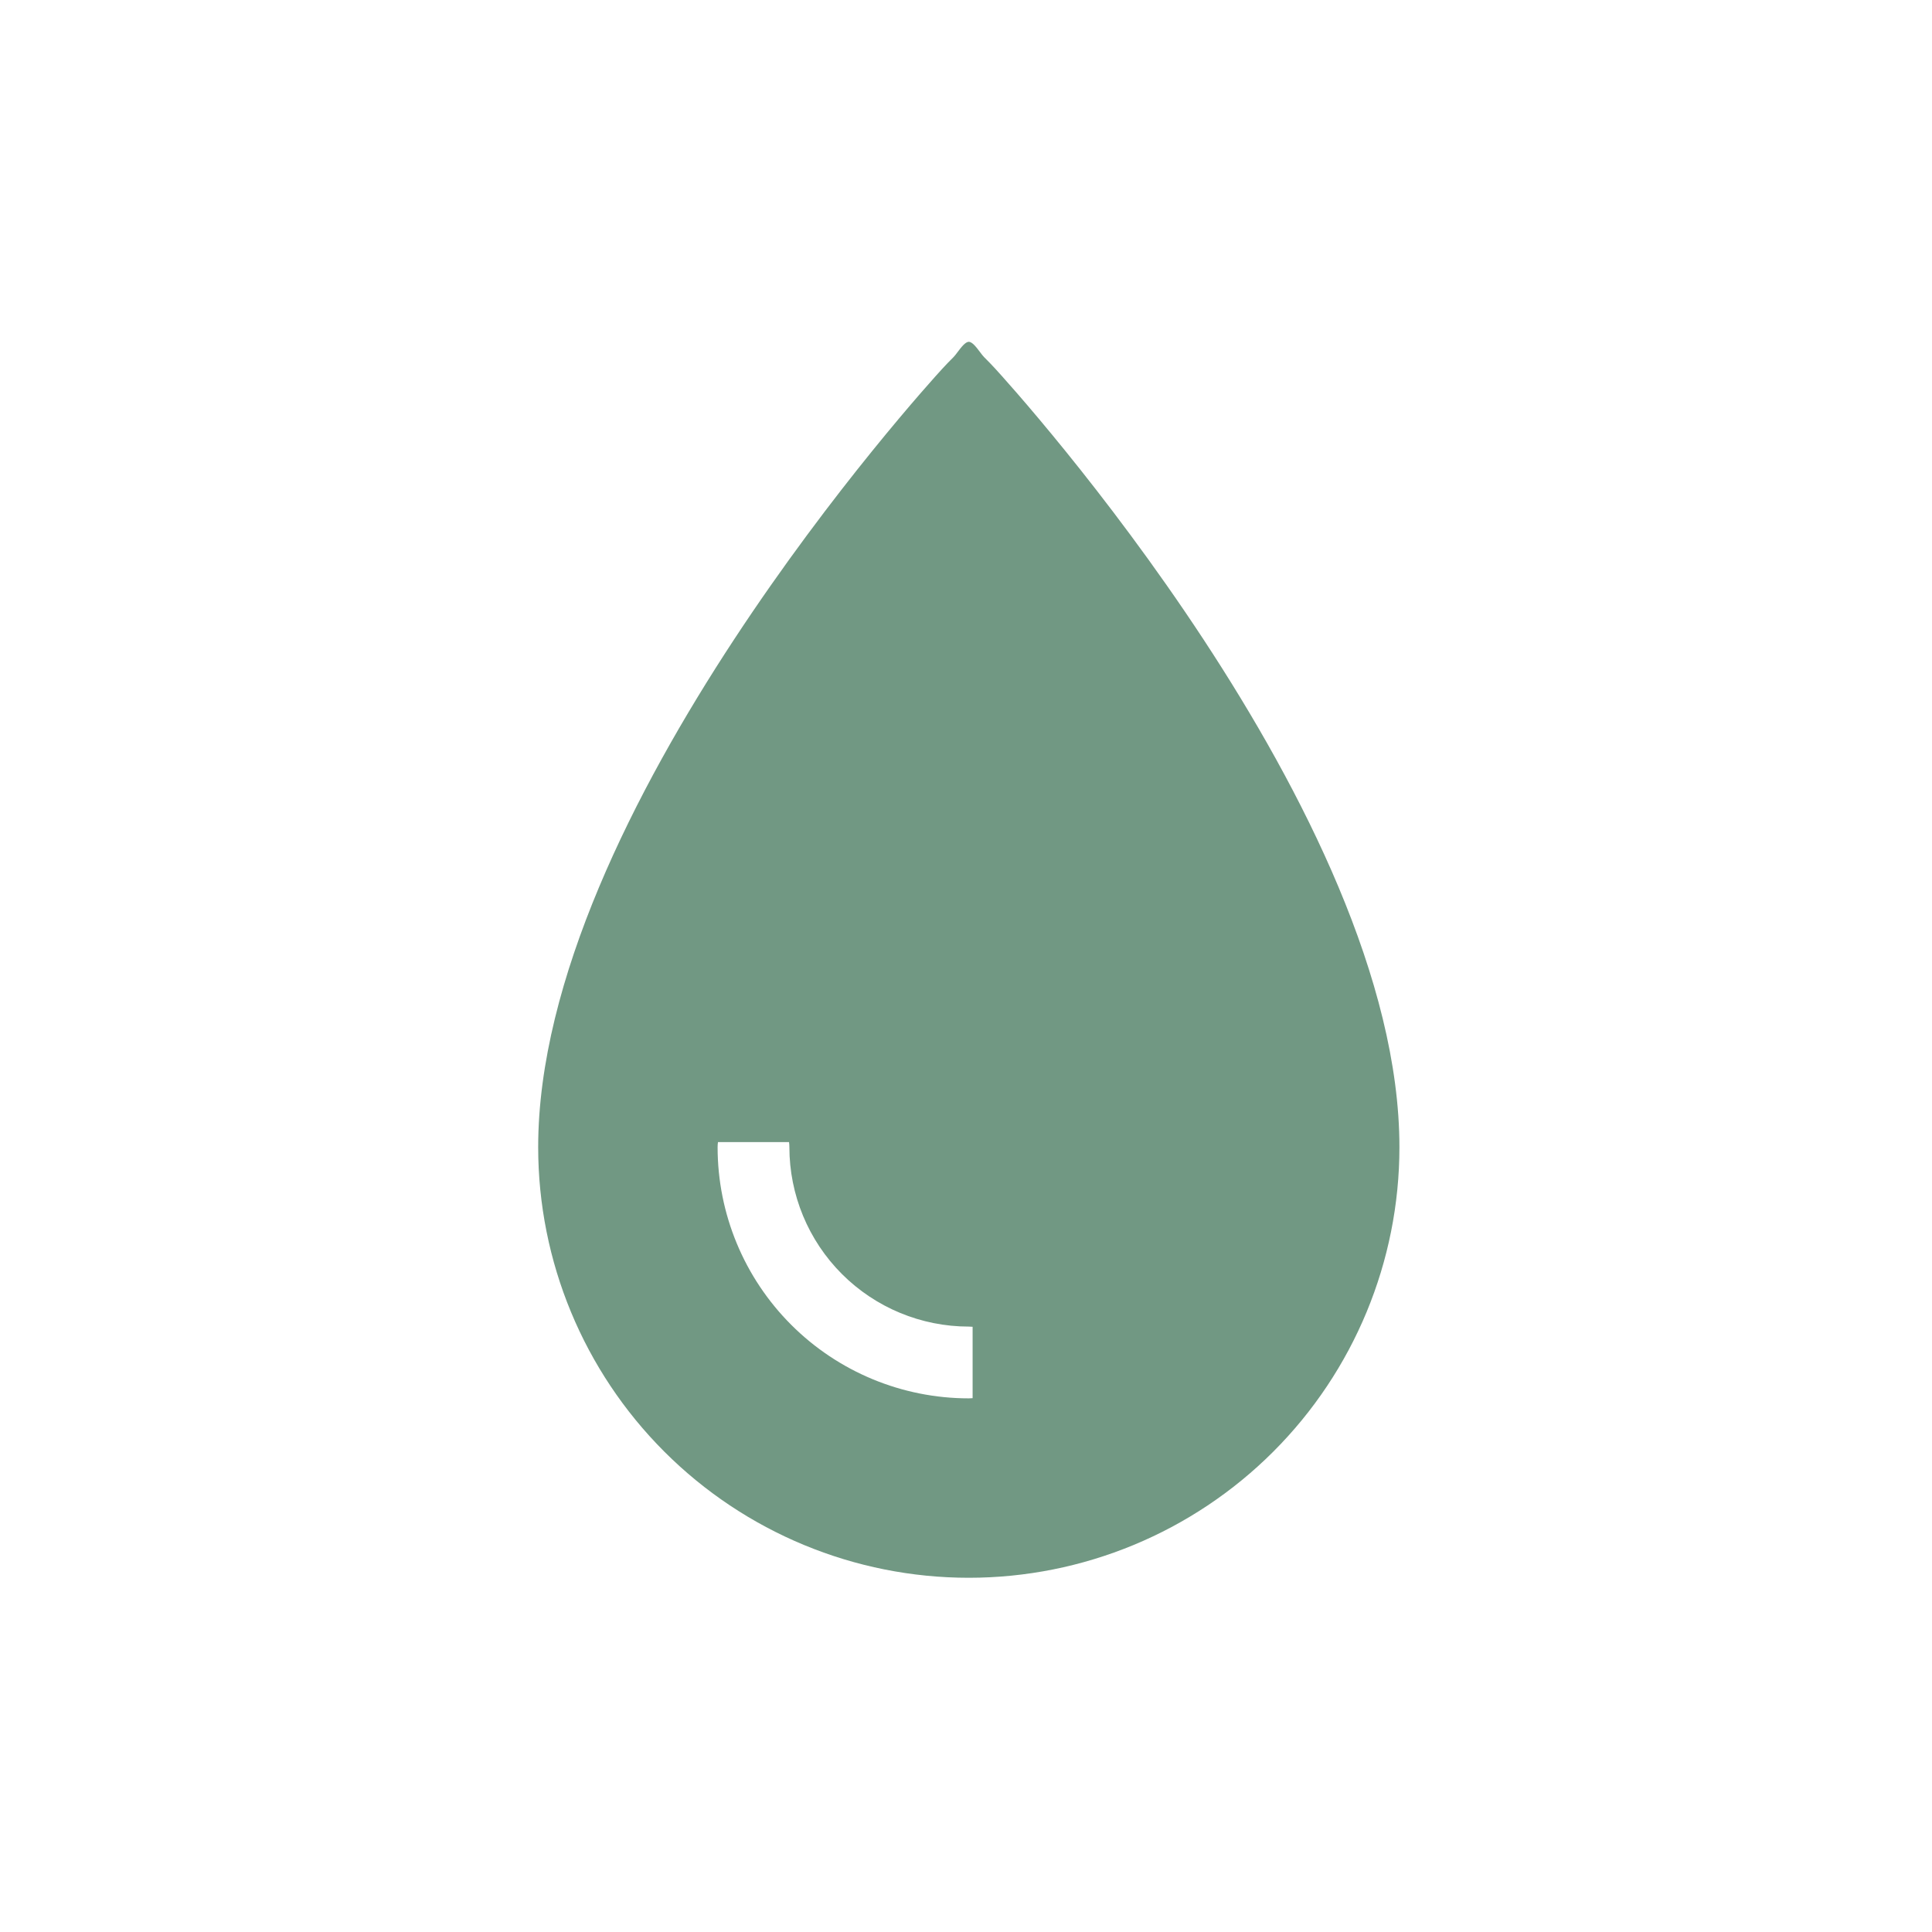 <?xml version="1.0" encoding="utf-8"?>
<svg xmlns="http://www.w3.org/2000/svg" width="130" height="130" viewBox="0 0 130 130" fill="none">
<path fill-rule="evenodd" clip-rule="evenodd" d="M66.975 24.816C68.086 26.023 94.164 54.733 94.164 77.19C94.164 84.874 91.111 92.245 85.677 97.678C80.243 103.112 72.873 106.165 65.189 106.165C57.504 106.165 50.134 103.112 44.7 97.678C39.266 92.245 36.213 84.874 36.213 77.19C36.213 54.733 62.291 26.023 63.402 24.816C63.628 24.567 63.906 24.282 64.163 24.026C64.24 23.948 64.334 23.823 64.437 23.687C64.672 23.374 64.954 23 65.189 23C65.423 23 65.704 23.374 65.94 23.687C66.043 23.823 66.136 23.948 66.214 24.026C66.471 24.282 66.749 24.567 66.975 24.816ZM48.311 76.848C48.295 76.961 48.286 77.075 48.286 77.19C48.286 81.672 50.067 85.972 53.237 89.141C56.407 92.311 60.706 94.092 65.189 94.092C65.275 94.092 65.36 94.088 65.445 94.079V89.276C65.36 89.267 65.275 89.263 65.189 89.263C61.987 89.263 58.916 87.991 56.652 85.727C54.388 83.463 53.116 80.392 53.116 77.19C53.116 77.075 53.108 76.961 53.092 76.848H48.311Z" fill="#719883"/>
</svg>
